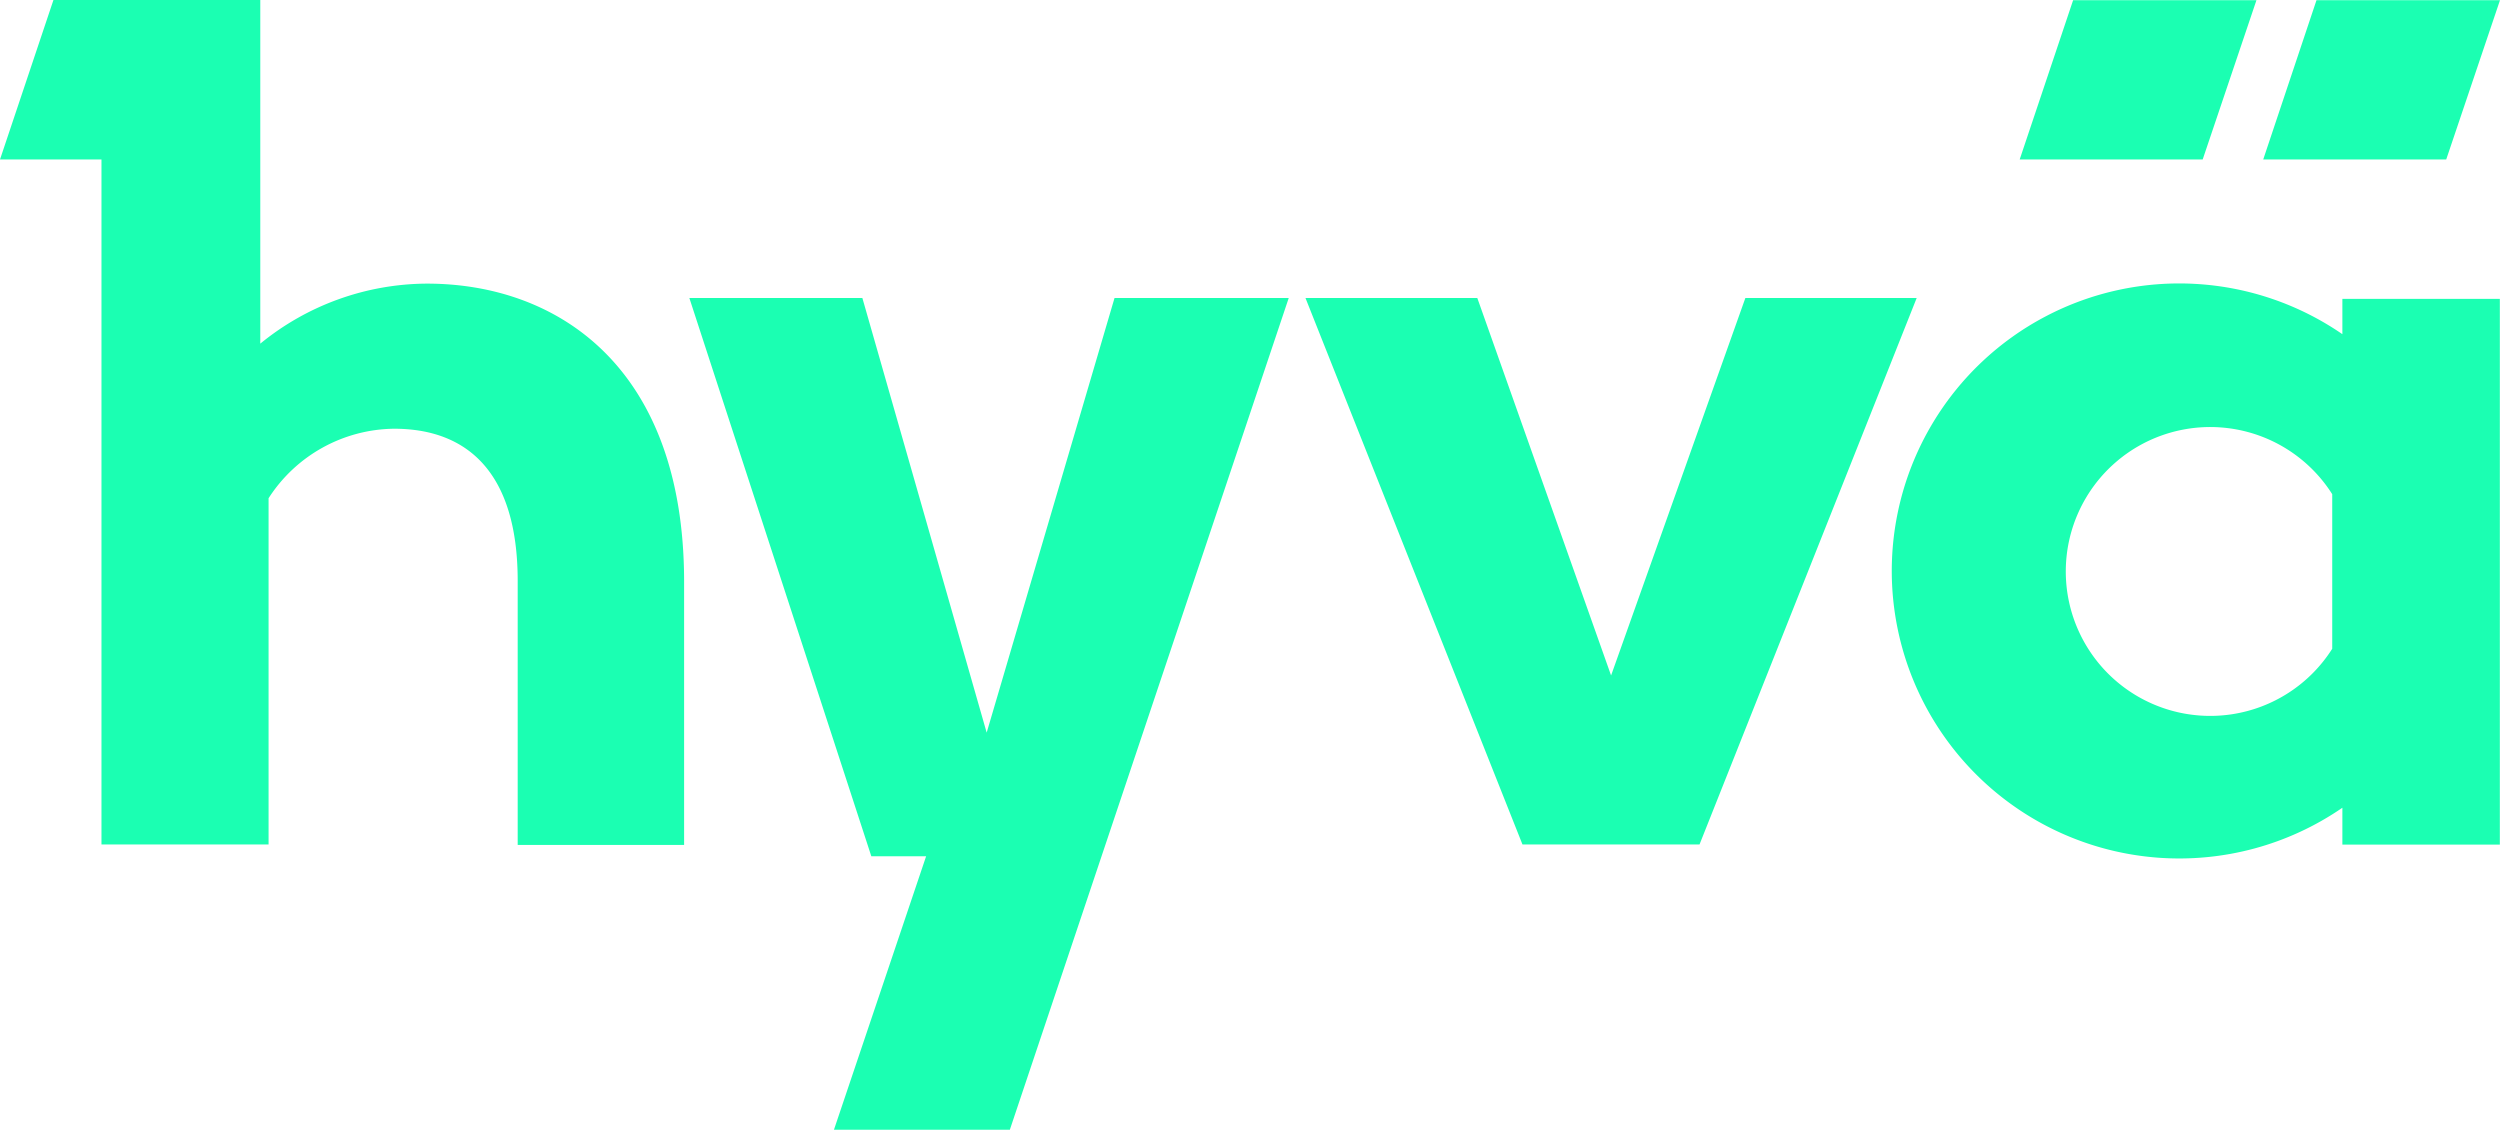 <svg xmlns="http://www.w3.org/2000/svg" width="900" height="407" fill="none" class="h-auto w-40 sm:w-48"><path fill-rule="evenodd" clip-rule="evenodd" d="M93.702 123.718a95.401 95.401 0 0 1 59.971-21.614c46.882 0 92.424 29.833 92.606 106.853v95.224h-59.91v-95.042c0-39.818-18.814-54.796-44.507-54.796a54.423 54.423 0 0 0-45.177 25.024v124.631H36.531V57.414H0L19.24 0h74.462v123.718Zm749.553-3.409a103.5 103.5 0 0 0-147.305 31.713 103.505 103.505 0 0 0 147.305 138.764v13.273h56.684V107.584h-56.684v12.725Zm-3.653 113.245a51.995 51.995 0 1 1 0-55.648v55.648Zm-529.15-126.275 44.75 156.474 46.029-156.474h62.712l-100.4 299.432h-63.32l33.182-98.451h-19.726l-65.512-200.981h62.285Zm269.537 135.895 48.343-135.895h61.676l-78.176 196.719h-63.746L469.97 107.279h61.859l48.16 135.895ZM812.326.061h-65.999l-19.24 57.353h65.878L812.326.061Zm21.614 0H900l-19.361 57.353h-65.878L833.94.061Z" fill="#1bffb2"></path></svg>